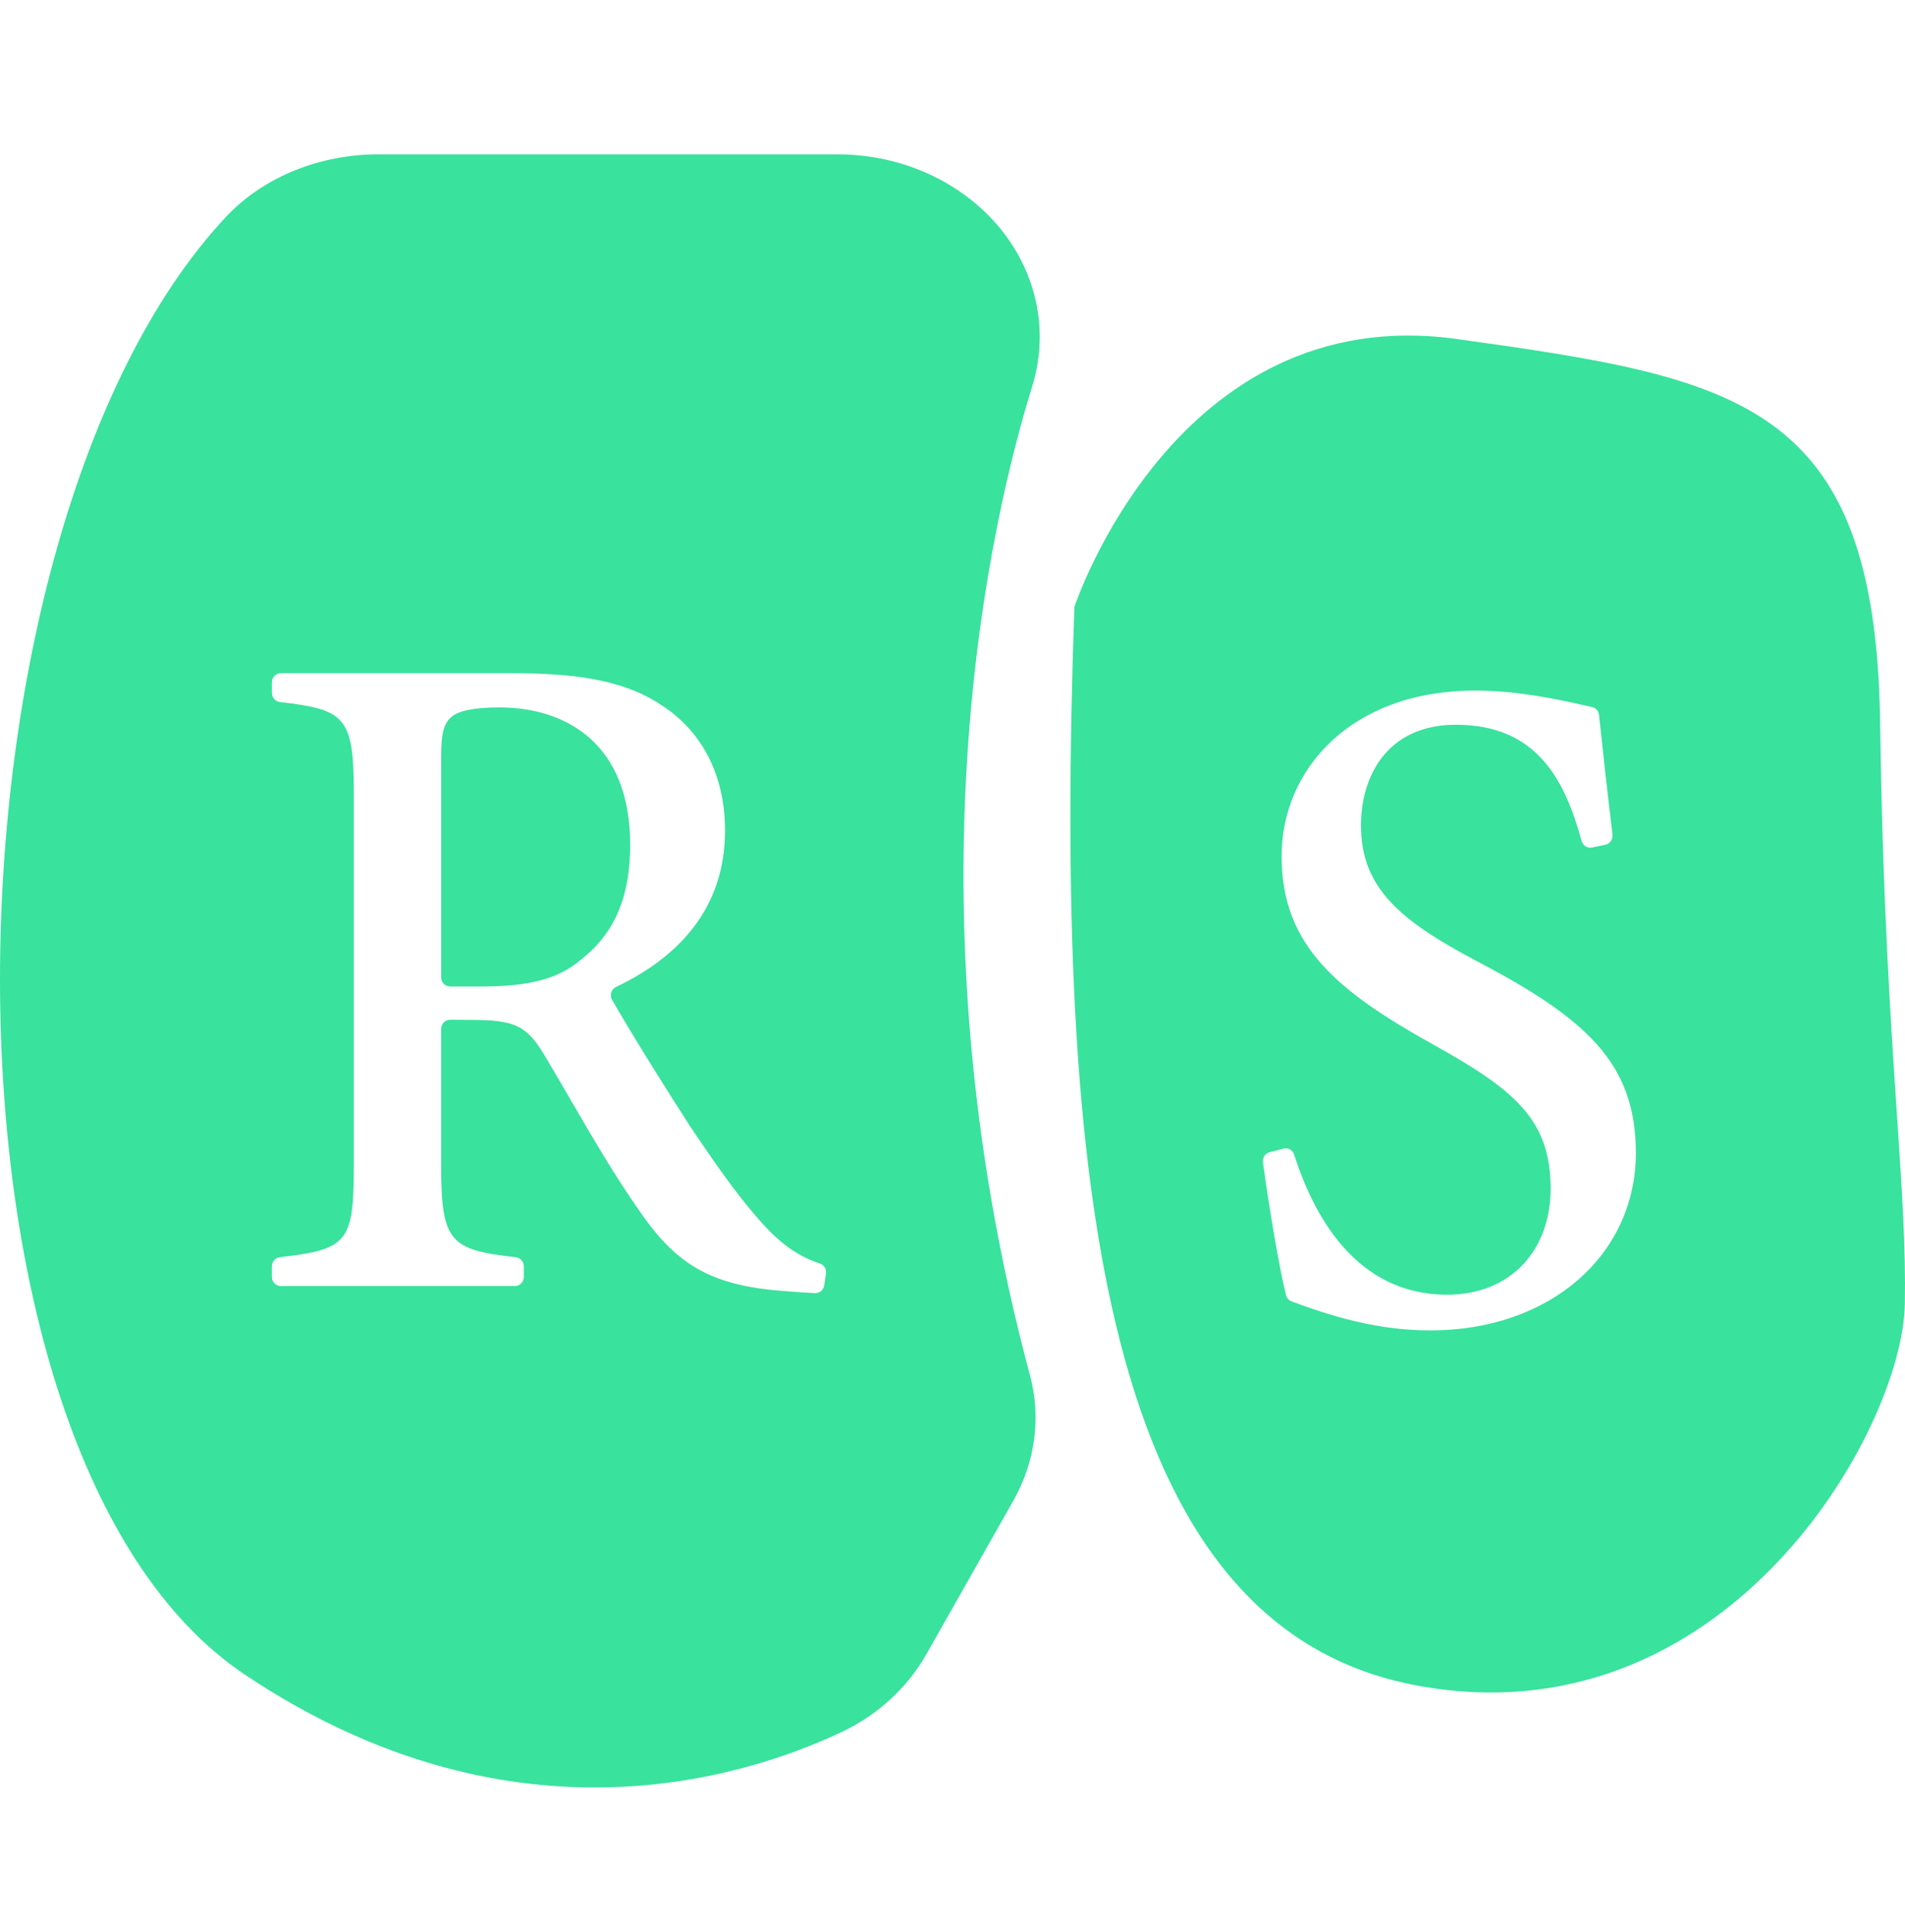<svg width="72" height="73" viewBox="0 0 72 73" fill="none" xmlns="http://www.w3.org/2000/svg">
<path fill-rule="evenodd" clip-rule="evenodd" d="M39.01 14.609C39.387 13.392 39.394 12.106 39.02 10.888C38.102 7.9 35.087 5.832 31.65 5.832H14.305C12.09 5.832 9.959 6.679 8.531 8.206C-2.669 20.196 -3.258 54.907 9.253 63.281C19.113 69.88 27.81 67.323 31.777 65.468C33.174 64.815 34.298 63.771 35.015 62.507L38.299 56.709C39.126 55.249 39.356 53.569 38.929 51.974C34.058 33.823 37.503 19.465 39.01 14.609ZM18.869 26.732C17.874 26.732 17.309 26.874 17.071 27.087C16.772 27.331 16.674 27.7 16.674 28.588V36.933C16.674 37.123 16.824 37.278 17.01 37.278H18.21C19.961 37.278 21.107 37 21.957 36.264C23.275 35.237 23.818 33.825 23.818 31.92C23.818 28.115 21.413 26.732 18.869 26.732ZM30.811 48.865C30.98 48.871 31.126 48.742 31.151 48.572L31.218 48.131C31.243 47.965 31.151 47.803 30.997 47.752C30.269 47.507 29.605 47.113 28.79 46.208C28.015 45.336 27.337 44.433 26.063 42.532C25.116 41.068 23.816 38.973 23.131 37.779C23.03 37.602 23.105 37.381 23.287 37.294C25.639 36.174 27.403 34.328 27.403 31.386C27.403 29.206 26.465 27.609 25.046 26.676C23.707 25.766 21.992 25.439 19.355 25.439H10.613C10.427 25.439 10.276 25.594 10.276 25.785V26.185C10.276 26.361 10.409 26.509 10.579 26.529C13.024 26.812 13.372 27.069 13.372 29.944V44.057C13.372 46.95 13.135 47.212 10.579 47.508C10.409 47.528 10.276 47.675 10.276 47.851V48.252C10.276 48.443 10.427 48.598 10.613 48.598H19.46C19.647 48.598 19.798 48.443 19.798 48.252V47.852C19.798 47.676 19.665 47.528 19.493 47.509C17.021 47.232 16.673 46.945 16.673 44.057V38.882C16.673 38.69 16.825 38.535 17.012 38.536L17.795 38.541C19.448 38.541 19.907 38.754 20.57 39.862C20.882 40.383 21.201 40.931 21.526 41.491L21.526 41.491C22.372 42.947 23.264 44.481 24.206 45.812C25.647 47.893 26.99 48.621 29.864 48.805C30.201 48.832 30.506 48.855 30.811 48.865ZM71.059 27.292C70.888 15.166 65.698 14.294 55.063 12.811C44.428 11.327 40.606 22.938 40.606 22.938C39.84 44.922 41.705 61.404 53.447 63.673C65.188 65.941 71.909 54.076 71.994 49.278C72.032 47.152 71.886 44.975 71.697 42.155L71.697 42.155C71.459 38.609 71.153 34.047 71.059 27.292ZM48.811 49.175C50.246 49.713 52.025 50.275 54.056 50.275L54.056 50.275C58.624 50.275 61.828 47.388 61.828 43.566C61.828 40.157 59.922 38.48 55.836 36.33C52.922 34.793 51.438 33.559 51.438 31.191C51.438 29.314 52.444 27.387 55.028 27.387C58.136 27.387 59.162 29.548 59.779 31.78C59.827 31.955 59.996 32.063 60.169 32.027L60.677 31.921C60.849 31.885 60.965 31.715 60.944 31.536C60.717 29.646 60.574 28.312 60.452 27.175L60.434 27.015C60.419 26.868 60.315 26.749 60.173 26.718C60.072 26.697 59.959 26.671 59.835 26.644C58.909 26.437 57.375 26.096 55.755 26.096C51.058 26.096 48.438 29.081 48.438 32.353C48.438 35.735 50.543 37.457 54.183 39.48C57.215 41.17 58.607 42.293 58.607 44.914C58.607 47.222 57.123 48.926 54.691 48.926C51.269 48.926 49.655 45.958 48.913 43.633C48.858 43.46 48.685 43.361 48.513 43.406L47.985 43.542C47.819 43.585 47.709 43.746 47.733 43.92C47.968 45.665 48.351 47.922 48.605 48.941C48.631 49.05 48.708 49.136 48.811 49.175Z" fill="#39E29D"></path>
</svg>
